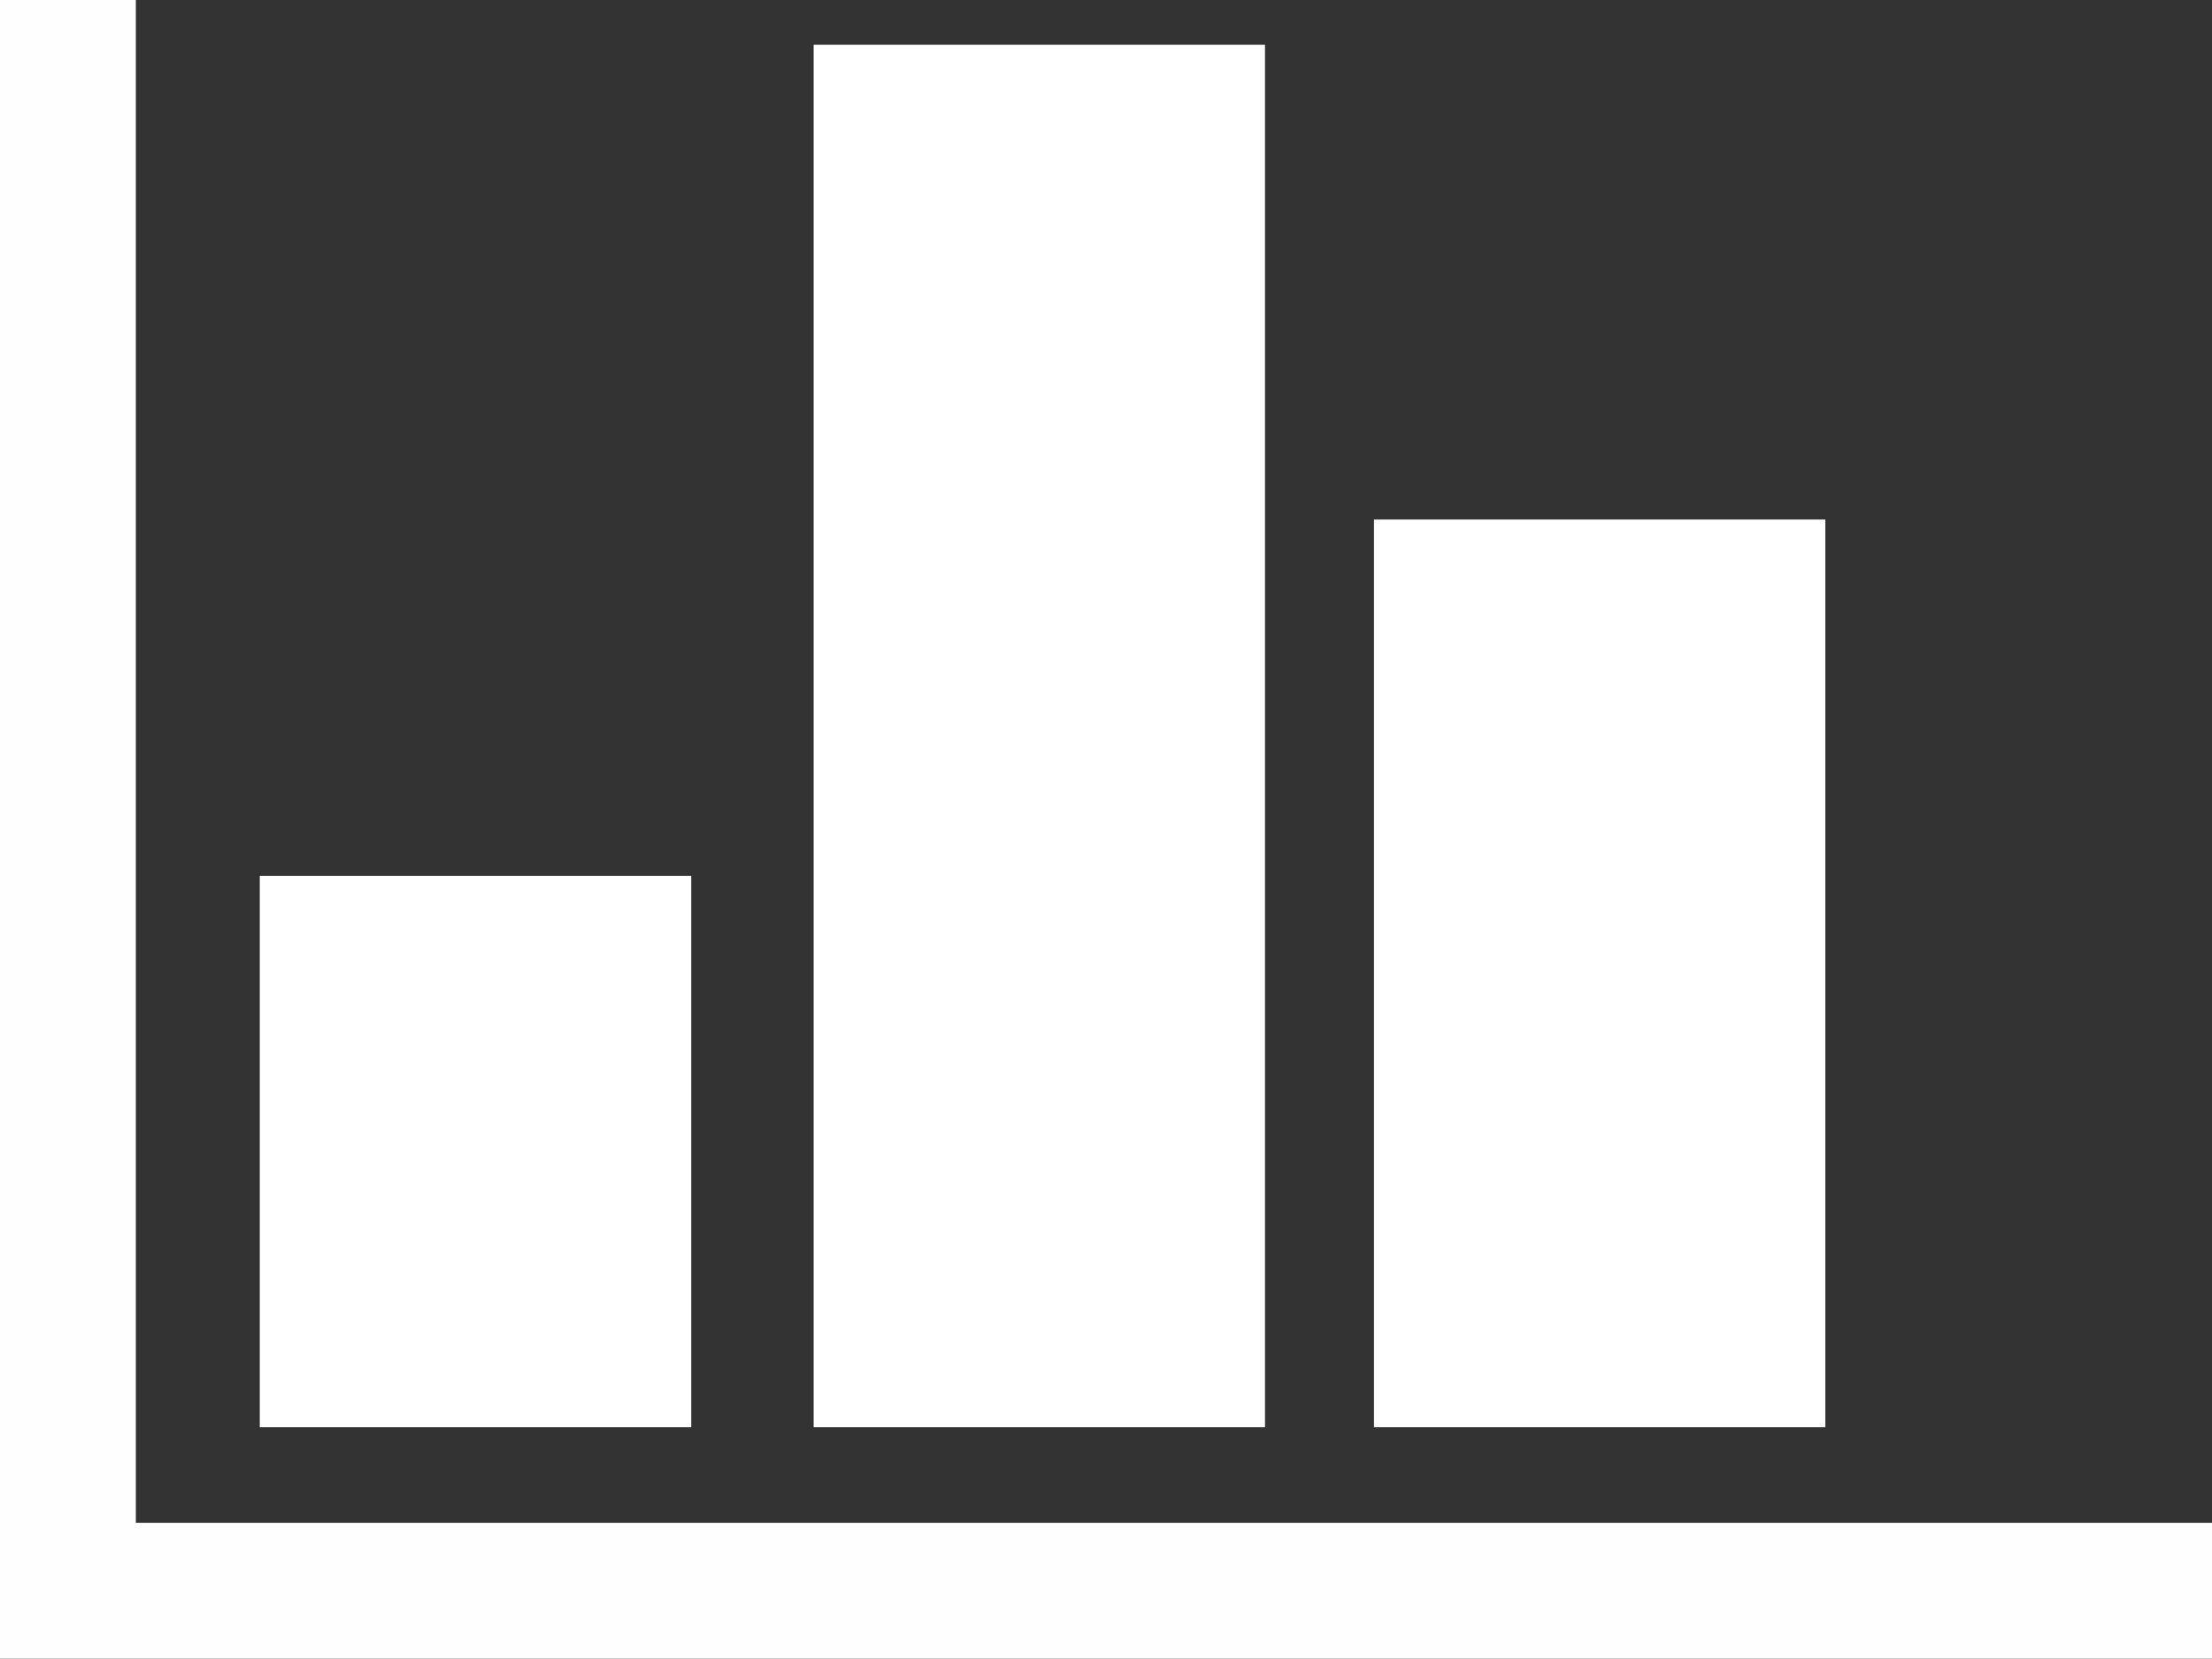 <?xml version="1.0"?>
<svg xmlns="http://www.w3.org/2000/svg" viewBox="0 0 44.45 33.33"><rect x="0" y="0" width="44.45" height="33.33" fill="#333333" stroke="none"/><defs><style>.cls-1{fill:#fff;}.cls-2{fill:#fefefe;}</style></defs><title>Asset 6</title><g id="Layer_2" data-name="Layer 2"><g id="Layer_1-2" data-name="Layer 1"><rect class="cls-1" x="16.35" y="0.9" width="9.07" height="27.78"/><rect class="cls-1" x="27.61" y="10.44" width="9.07" height="18.24"/><rect class="cls-1" x="5.22" y="17.6" width="8.67" height="11.08"/><polygon class="cls-2" points="44.45 33.33 0 33.33 0 0 2.73 0 2.73 30.6 44.45 30.6 44.45 33.33"/></g></g></svg>
